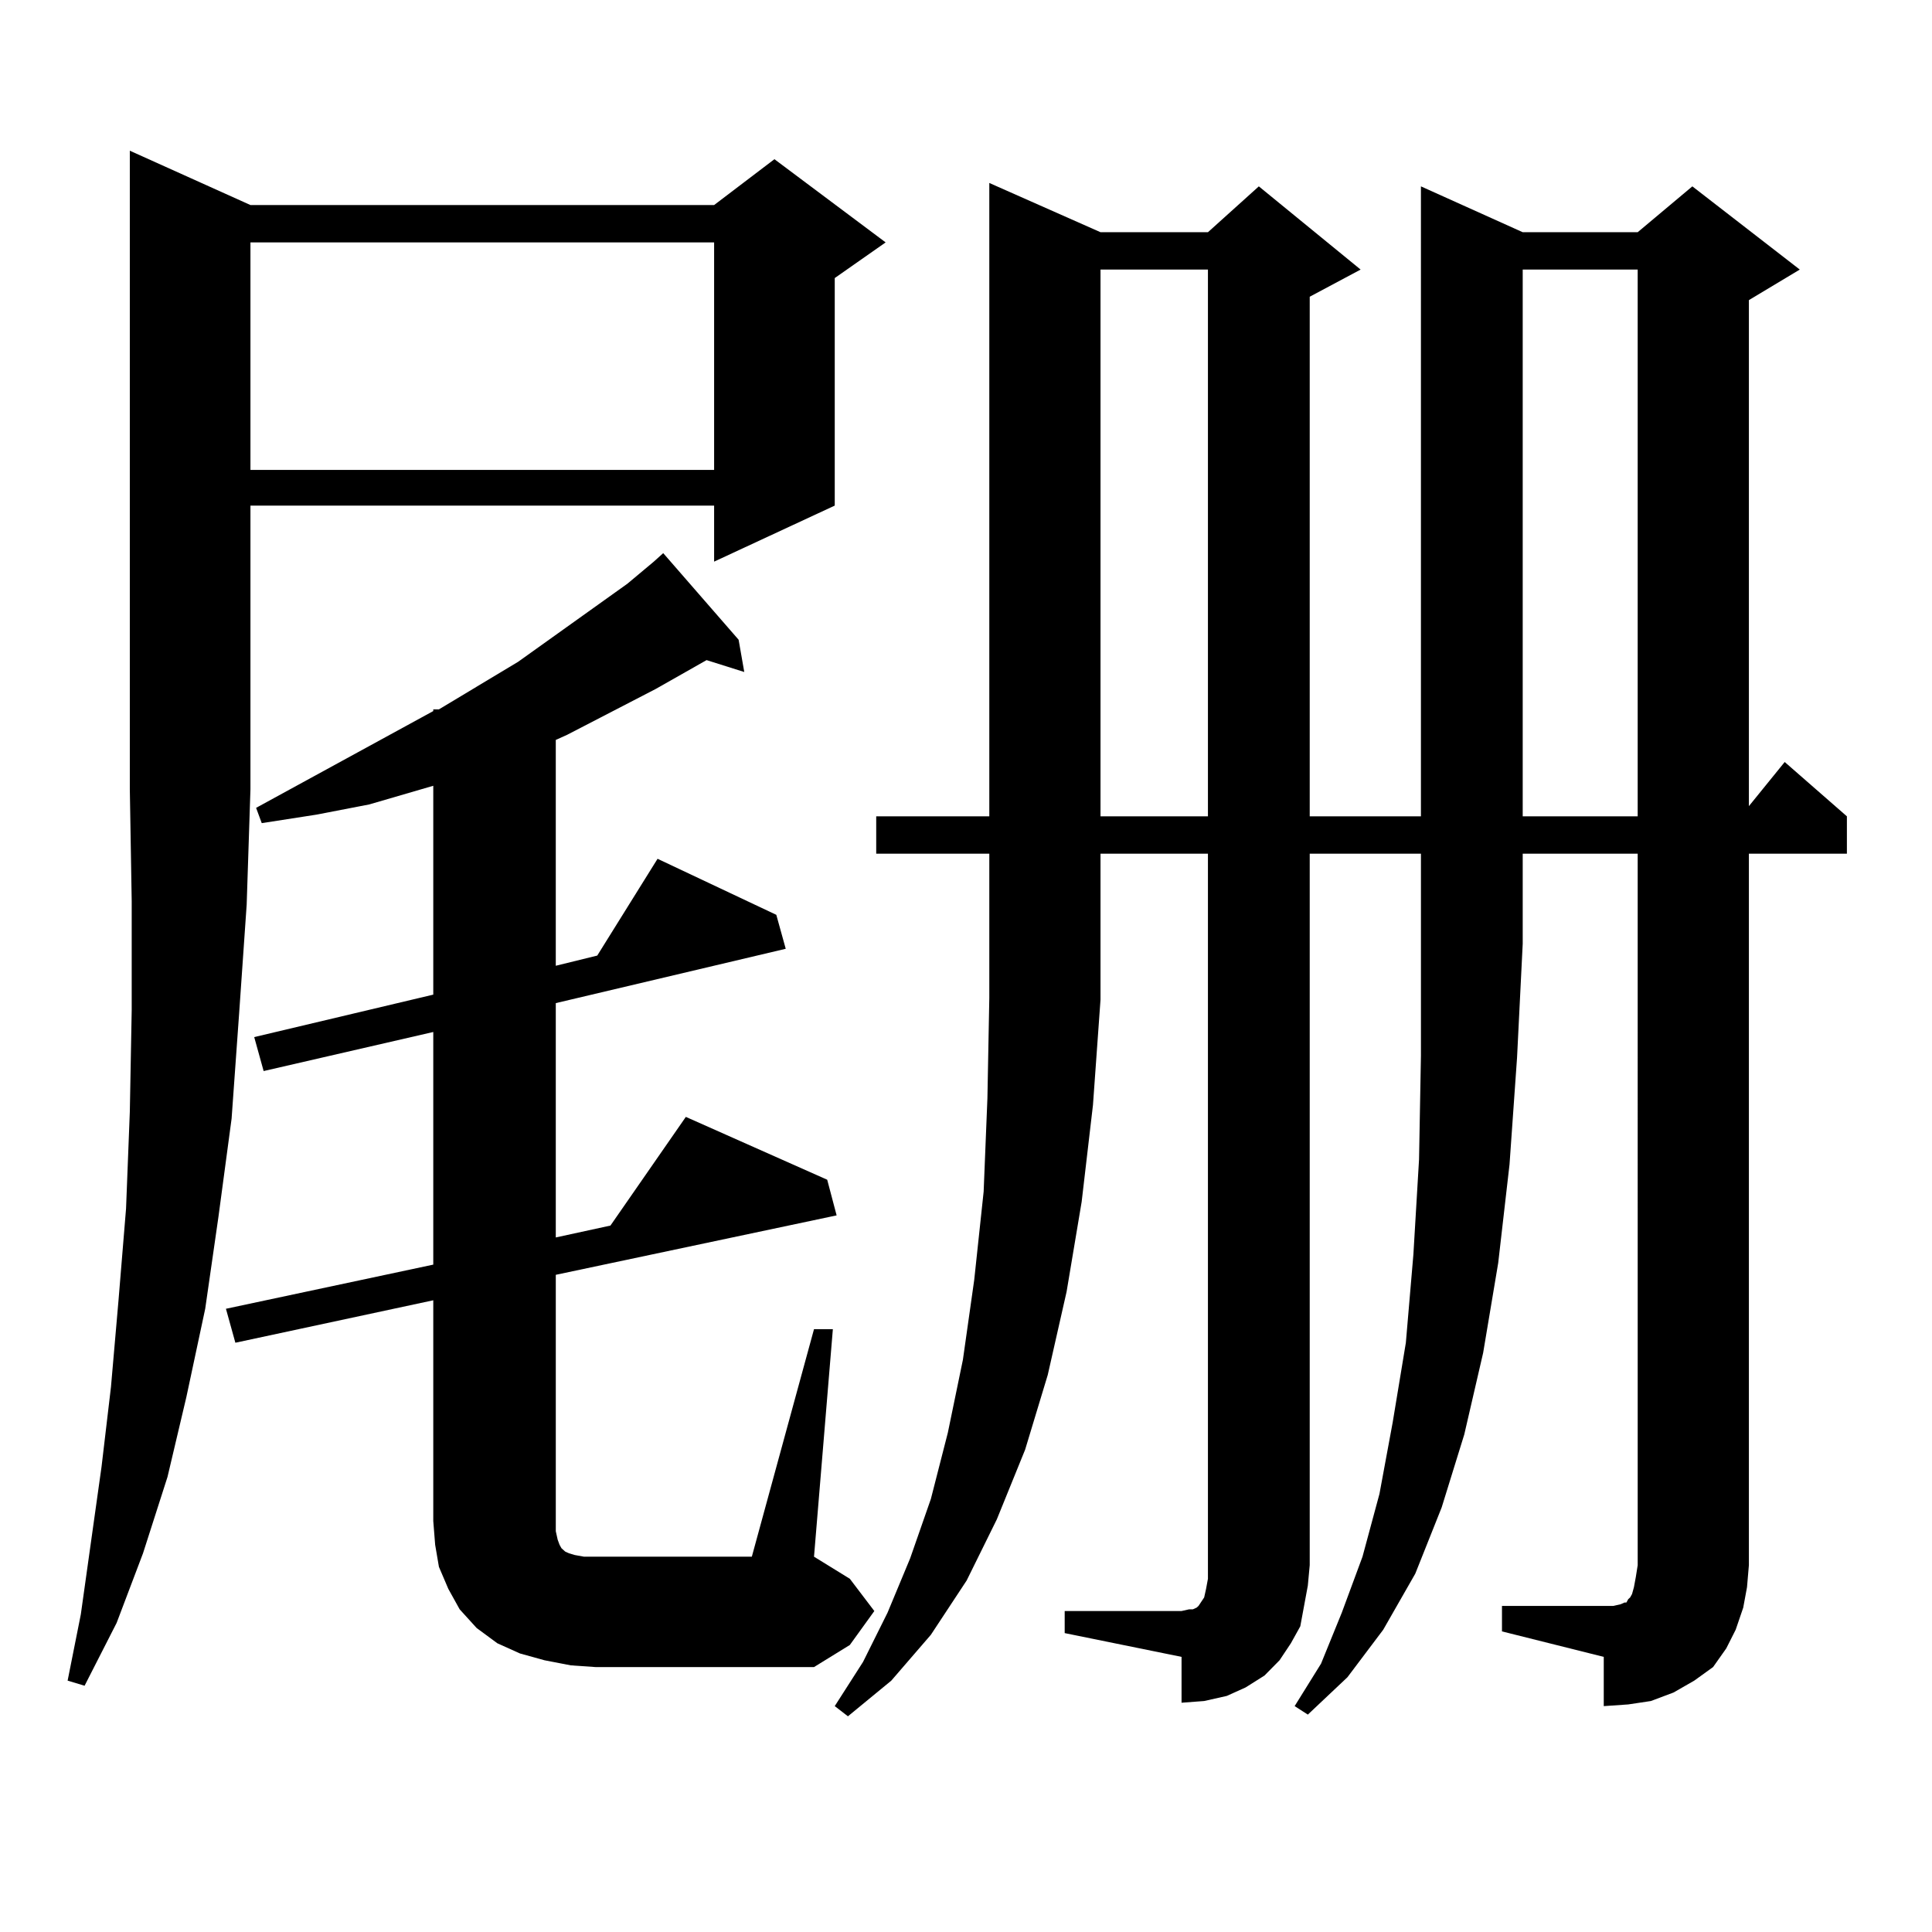 <?xml version="1.0" encoding="utf-8"?>
<!-- Generator: Adobe Illustrator 16.0.0, SVG Export Plug-In . SVG Version: 6.00 Build 0)  -->
<!DOCTYPE svg PUBLIC "-//W3C//DTD SVG 1.1//EN" "http://www.w3.org/Graphics/SVG/1.1/DTD/svg11.dtd">
<svg version="1.1" id="图层_1" xmlns="http://www.w3.org/2000/svg" xmlns:xlink="http://www.w3.org/1999/xlink" x="0px" y="0px"
	 width="1000px" height="1000px" viewBox="0 0 1000 1000" enable-background="new 0 0 1000 1000" xml:space="preserve">
<path d="M129.631,106.129h239.994l31.219-23.73l57.56,43.066l-26.341,18.457v117.773l-62.438,29.004v-29.004H129.631v146.777
	l-1.951,59.766l-3.902,56.25l-3.902,54.492l-6.829,50.977l-6.829,47.461l-9.756,45.703l-9.756,41.309L74.022,803.98l-13.658,36.035
	l-16.585,32.52l-8.78-2.637l6.829-34.277l10.731-76.465l4.878-41.309l3.902-44.824l3.902-47.461l1.951-50.098l0.976-52.734v-56.25
	l-0.976-58.008V78.004L129.631,106.129z M421.331,687.965h9.756l-9.756,117.773l18.536,11.426l12.683,16.699l-12.683,17.578
	l-18.536,11.426H308.163l-12.683-0.879l-13.658-2.637l-12.683-3.516l-11.707-5.273l-10.731-7.91l-8.78-9.668l-5.854-10.547
	l-4.878-11.426l-1.951-11.426l-0.976-12.305V673.023l-102.437,21.973l-4.878-17.578l107.314-22.852v-120.41l-87.803,20.215
	l-4.878-17.578l92.681-21.973V406.715l-33.17,9.668l-27.316,5.273l-28.292,4.395l-2.927-7.91l91.705-50.098v-0.879h2.927
	l40.975-24.609l56.584-40.43l13.658-11.426l4.878-4.395l39.023,44.824l2.927,16.699l-19.512-6.152l-26.341,14.941l-45.853,23.73
	l-5.854,2.637v116.895l21.463-5.273l31.219-50.098l61.462,29.004l4.878,17.578l-119.021,28.125v121.289l28.292-6.152l39.023-56.25
	l73.169,32.52l4.878,18.457L287.676,659.84v127.441v5.273l0.976,4.395l0.976,2.637l0.976,1.758l0.976,0.879l0.976,0.879l1.951,0.879
	l2.927,0.879l4.878,0.879h5.854h80.974L421.331,687.965z M129.631,125.465v117.773h239.994V125.465H129.631z M677.91,441.871
	v368.262l-0.976,10.547l-1.951,10.547l-1.951,10.547l-4.878,8.789l-5.854,8.789l-7.805,7.91l-9.756,6.152l-9.756,4.395
	l-11.707,2.637l-11.707,0.879v-23.73l-60.486-12.305v-11.426h60.486l3.902-0.879h1.951l1.951-0.879l0.976-0.879l2.927-4.395
	l0.976-4.395l0.976-5.273V441.871H569.62v75.586l-3.902,54.492l-5.854,50.098l-7.805,46.582l-9.756,43.066l-11.707,38.672
	l-14.634,36.035l-15.609,31.641l-18.536,28.125l-20.487,23.73l-22.438,18.457l-6.829-5.273l14.634-22.852l12.683-25.488
	l11.707-28.125l10.731-30.762l8.78-34.277l7.805-37.793l5.854-41.309l4.878-45.703l1.951-48.34l0.976-51.855v-74.707h-58.535
	v-19.336h58.535V94.703l57.56,25.488h55.608l26.341-23.73l52.682,43.066L677.91,153.59v268.945h57.56V96.461l52.682,23.73h59.511
	l28.292-23.73l55.608,43.066l-26.341,15.82v261.914l18.536-22.852l32.194,28.125v19.336h-50.73v368.262l-0.976,11.426l-1.951,10.547
	l-3.902,11.426l-4.878,9.668l-6.829,9.668l-9.756,7.031l-10.731,6.152l-11.707,4.395l-11.707,1.758l-12.683,0.879v-25.488
	L777.42,844.41v-13.184h52.682h4.878l3.902-0.879l1.951-0.879h0.976l0.976-1.758l0.976-0.879l0.976-1.758l0.976-3.516l0.976-5.273
	l0.976-6.152V441.871h-59.511v46.582l-2.927,58.887l-3.902,55.371l-5.854,50.977l-7.805,46.582l-9.756,42.188l-11.707,37.793
	l-13.658,34.277l-16.585,29.004l-18.536,24.609l-20.487,19.336l-6.829-4.395l13.658-21.973l10.731-26.367l10.731-29.004l8.78-32.52
	l6.829-36.914l6.829-41.309l3.902-45.703l2.927-49.219l0.976-53.613v-58.008v-46.582H677.91z M569.62,139.527v283.008h55.608
	V139.527H569.62z M788.151,139.527v283.008h59.511V139.527H788.151z"/>
</svg>
